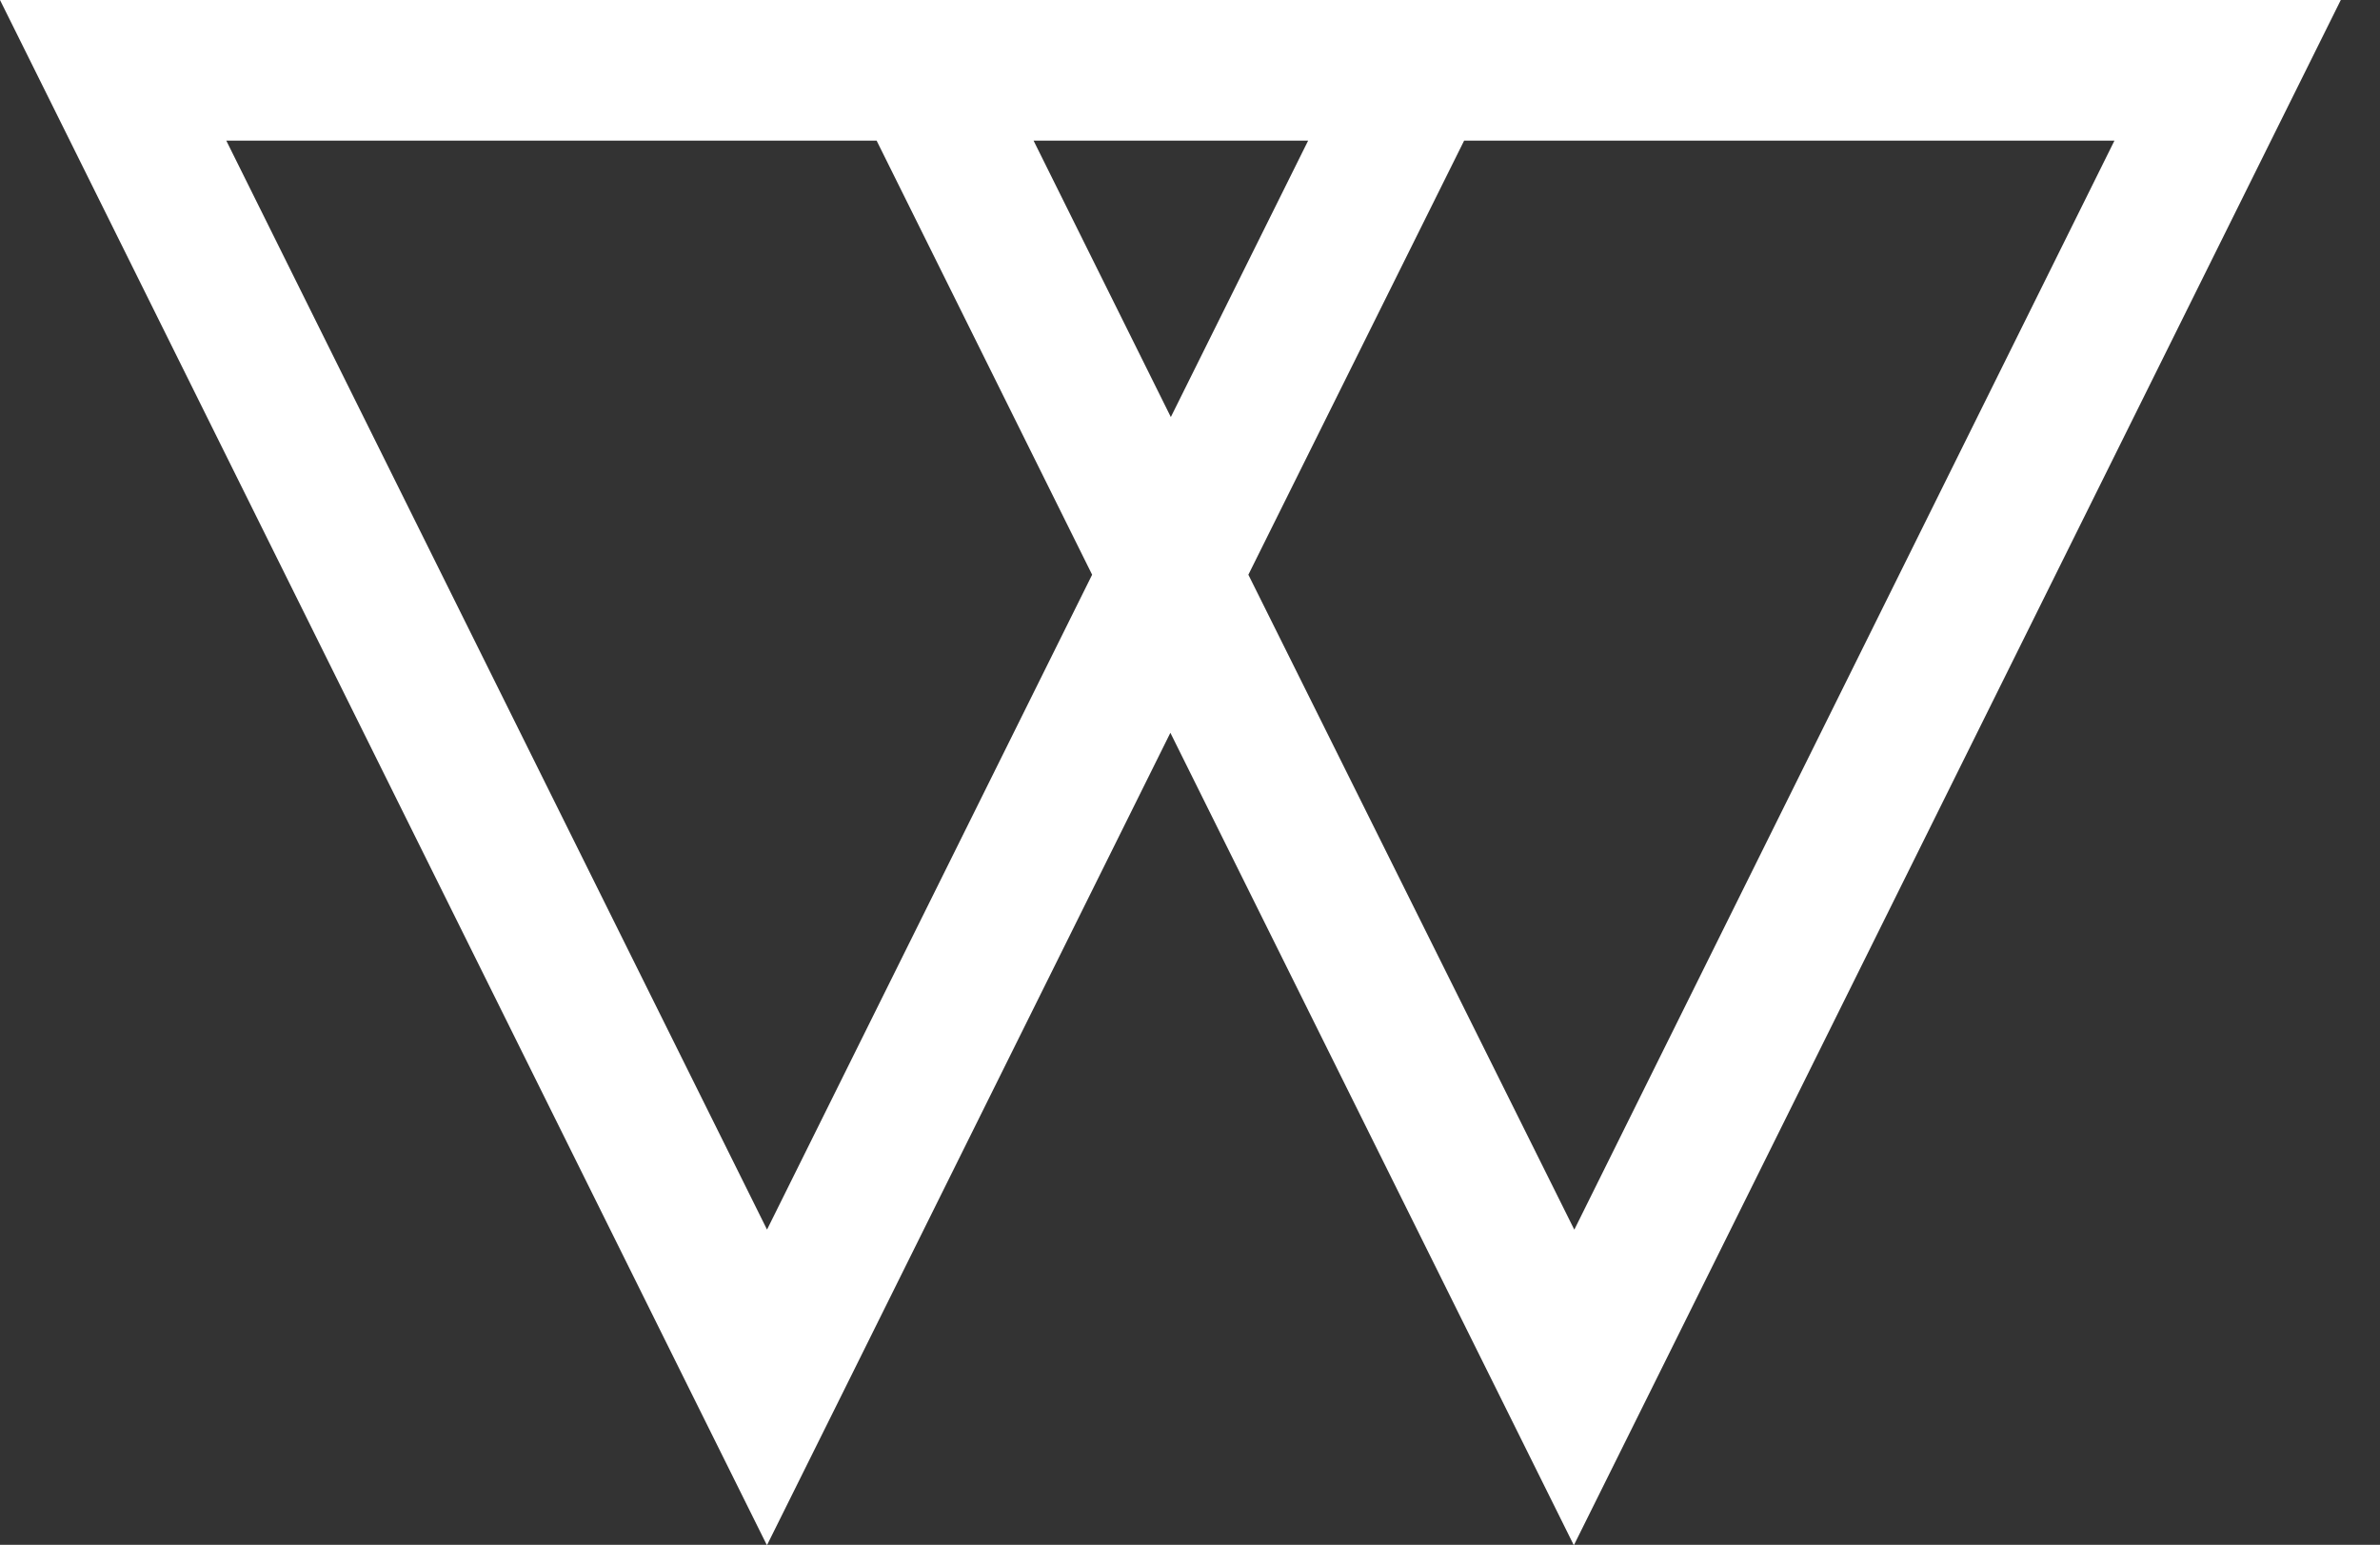 <?xml version="1.0" encoding="UTF-8"?> <svg xmlns="http://www.w3.org/2000/svg" width="57" height="37" viewBox="0 0 57 37" fill="none"><rect x="0" y="0" width="57" height="37" fill="#333333" stroke="none"/> <g clip-path="url(#clip0_2939_2)"> <path d="M0 0L1.673 3.369L16.494 33.238L18.368 37.011L20.244 33.236L28.03 17.551L35.819 33.236L37.693 37.011L39.567 33.238L54.388 3.369L56.061 0H0ZM18.37 29.45L5.42 3.369H20.995L26.156 13.765L18.37 29.45ZM24.754 3.369H31.329L28.041 9.989L24.754 3.369ZM37.704 29.452L29.898 13.765L35.065 3.369H50.64L37.704 29.452Z" fill="white"></path> </g> <defs> <clipPath id="clip0_2939_2"> <rect width="56.061" height="37" fill="white"></rect> </clipPath> </defs> </svg> 
